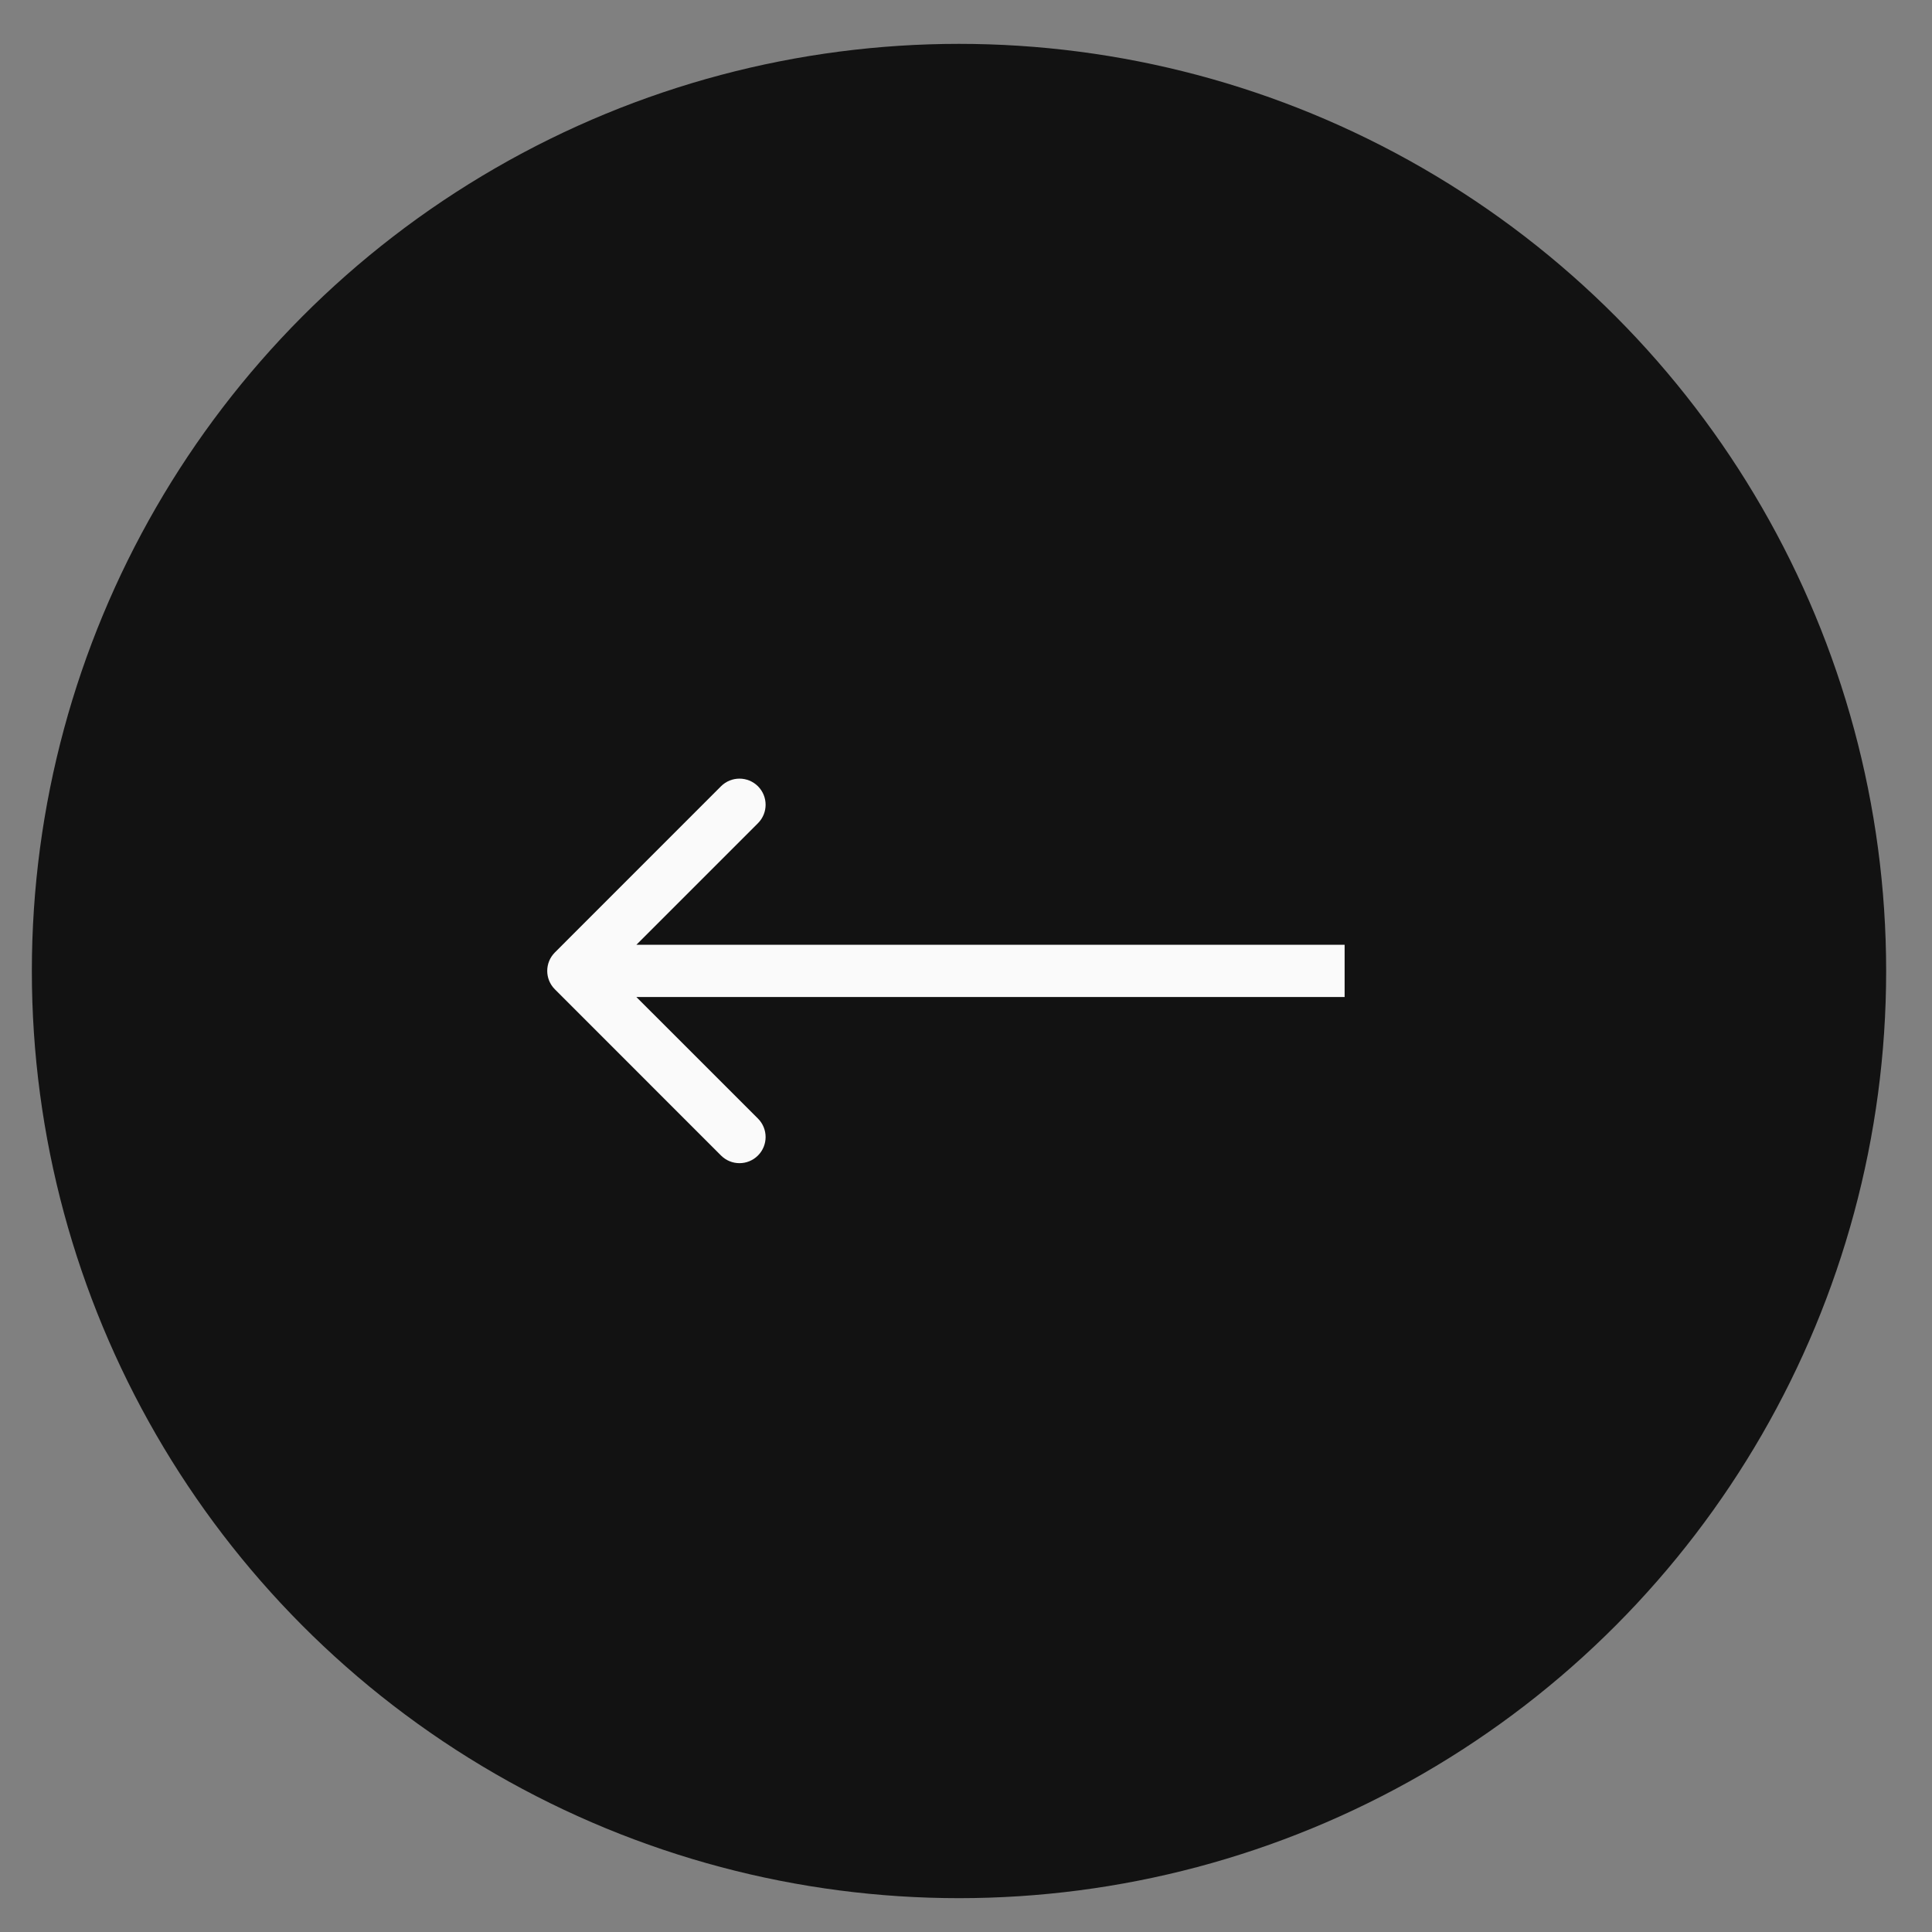 <?xml version="1.0" encoding="UTF-8"?> <svg xmlns="http://www.w3.org/2000/svg" width="37" height="37" viewBox="0 0 37 37" fill="none"><rect x="0" y="0" width="37" height="37" fill="#808080" stroke="none"/><circle cx="17.756" cy="17.756" r="17.756" transform="matrix(-1 0 0 1 36.122 0.84)" fill="#121212"></circle><path d="M10.627 18.947C10.431 18.752 10.431 18.436 10.627 18.24L13.808 15.058C14.004 14.863 14.32 14.863 14.516 15.058C14.711 15.254 14.711 15.57 14.516 15.765L11.687 18.594L14.516 21.422C14.711 21.617 14.711 21.934 14.516 22.129C14.32 22.325 14.004 22.325 13.808 22.129L10.627 18.947ZM25.751 18.594V19.094H10.98V18.594V18.094H25.751V18.594Z" fill="#FAFAFA"></path></svg> 